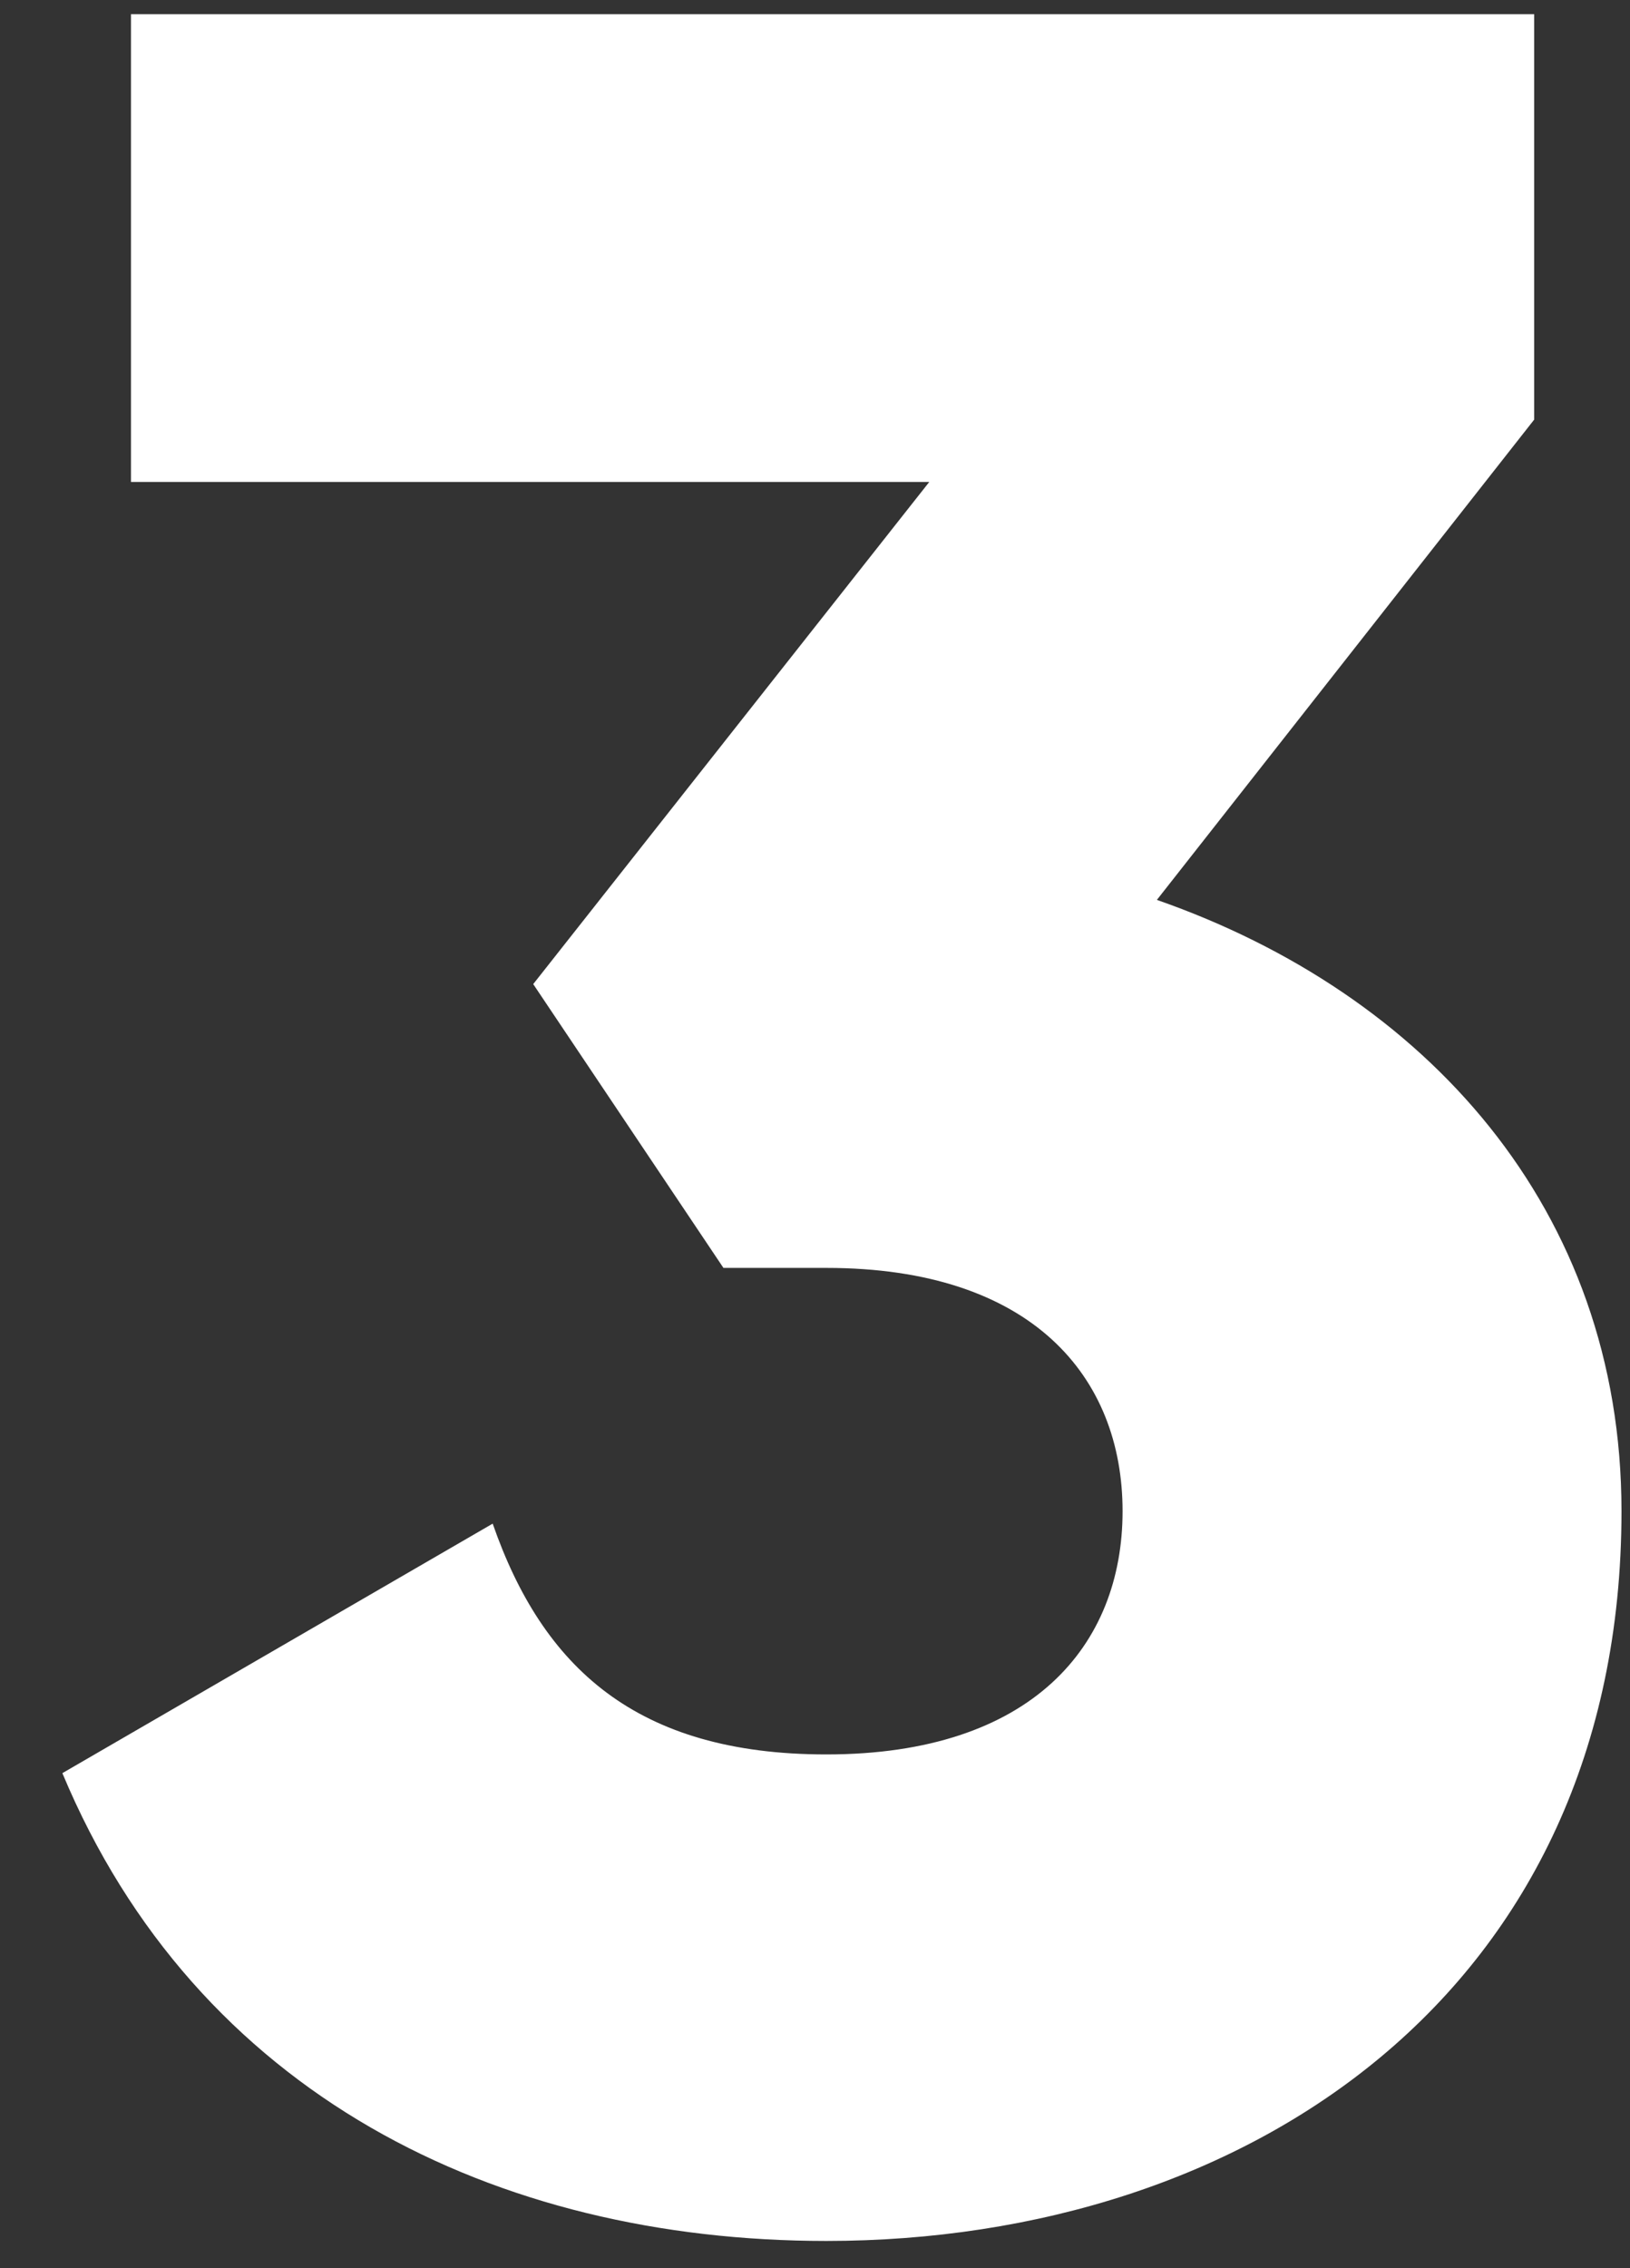 <svg xmlns="http://www.w3.org/2000/svg" width="23" height="32" viewBox="0 0 23 32" fill="none"><rect x="0" y="0" width="23" height="32" fill="#333333" stroke="none"/><path d="M16.324 12.696C20.108 14.016 22.88 17.052 22.88 21.32C22.88 28.096 17.6 31.616 11.66 31.616C6.996 31.616 2.772 29.548 0.88 25.016L6.952 21.496C7.656 23.52 8.976 24.752 11.66 24.752C14.564 24.752 15.84 23.212 15.84 21.32C15.84 19.428 14.564 17.888 11.66 17.888H10.208L7.524 13.884L13.112 6.8H1.848V0.2H21.648V5.92L16.324 12.696Z" fill="white"></path></svg>